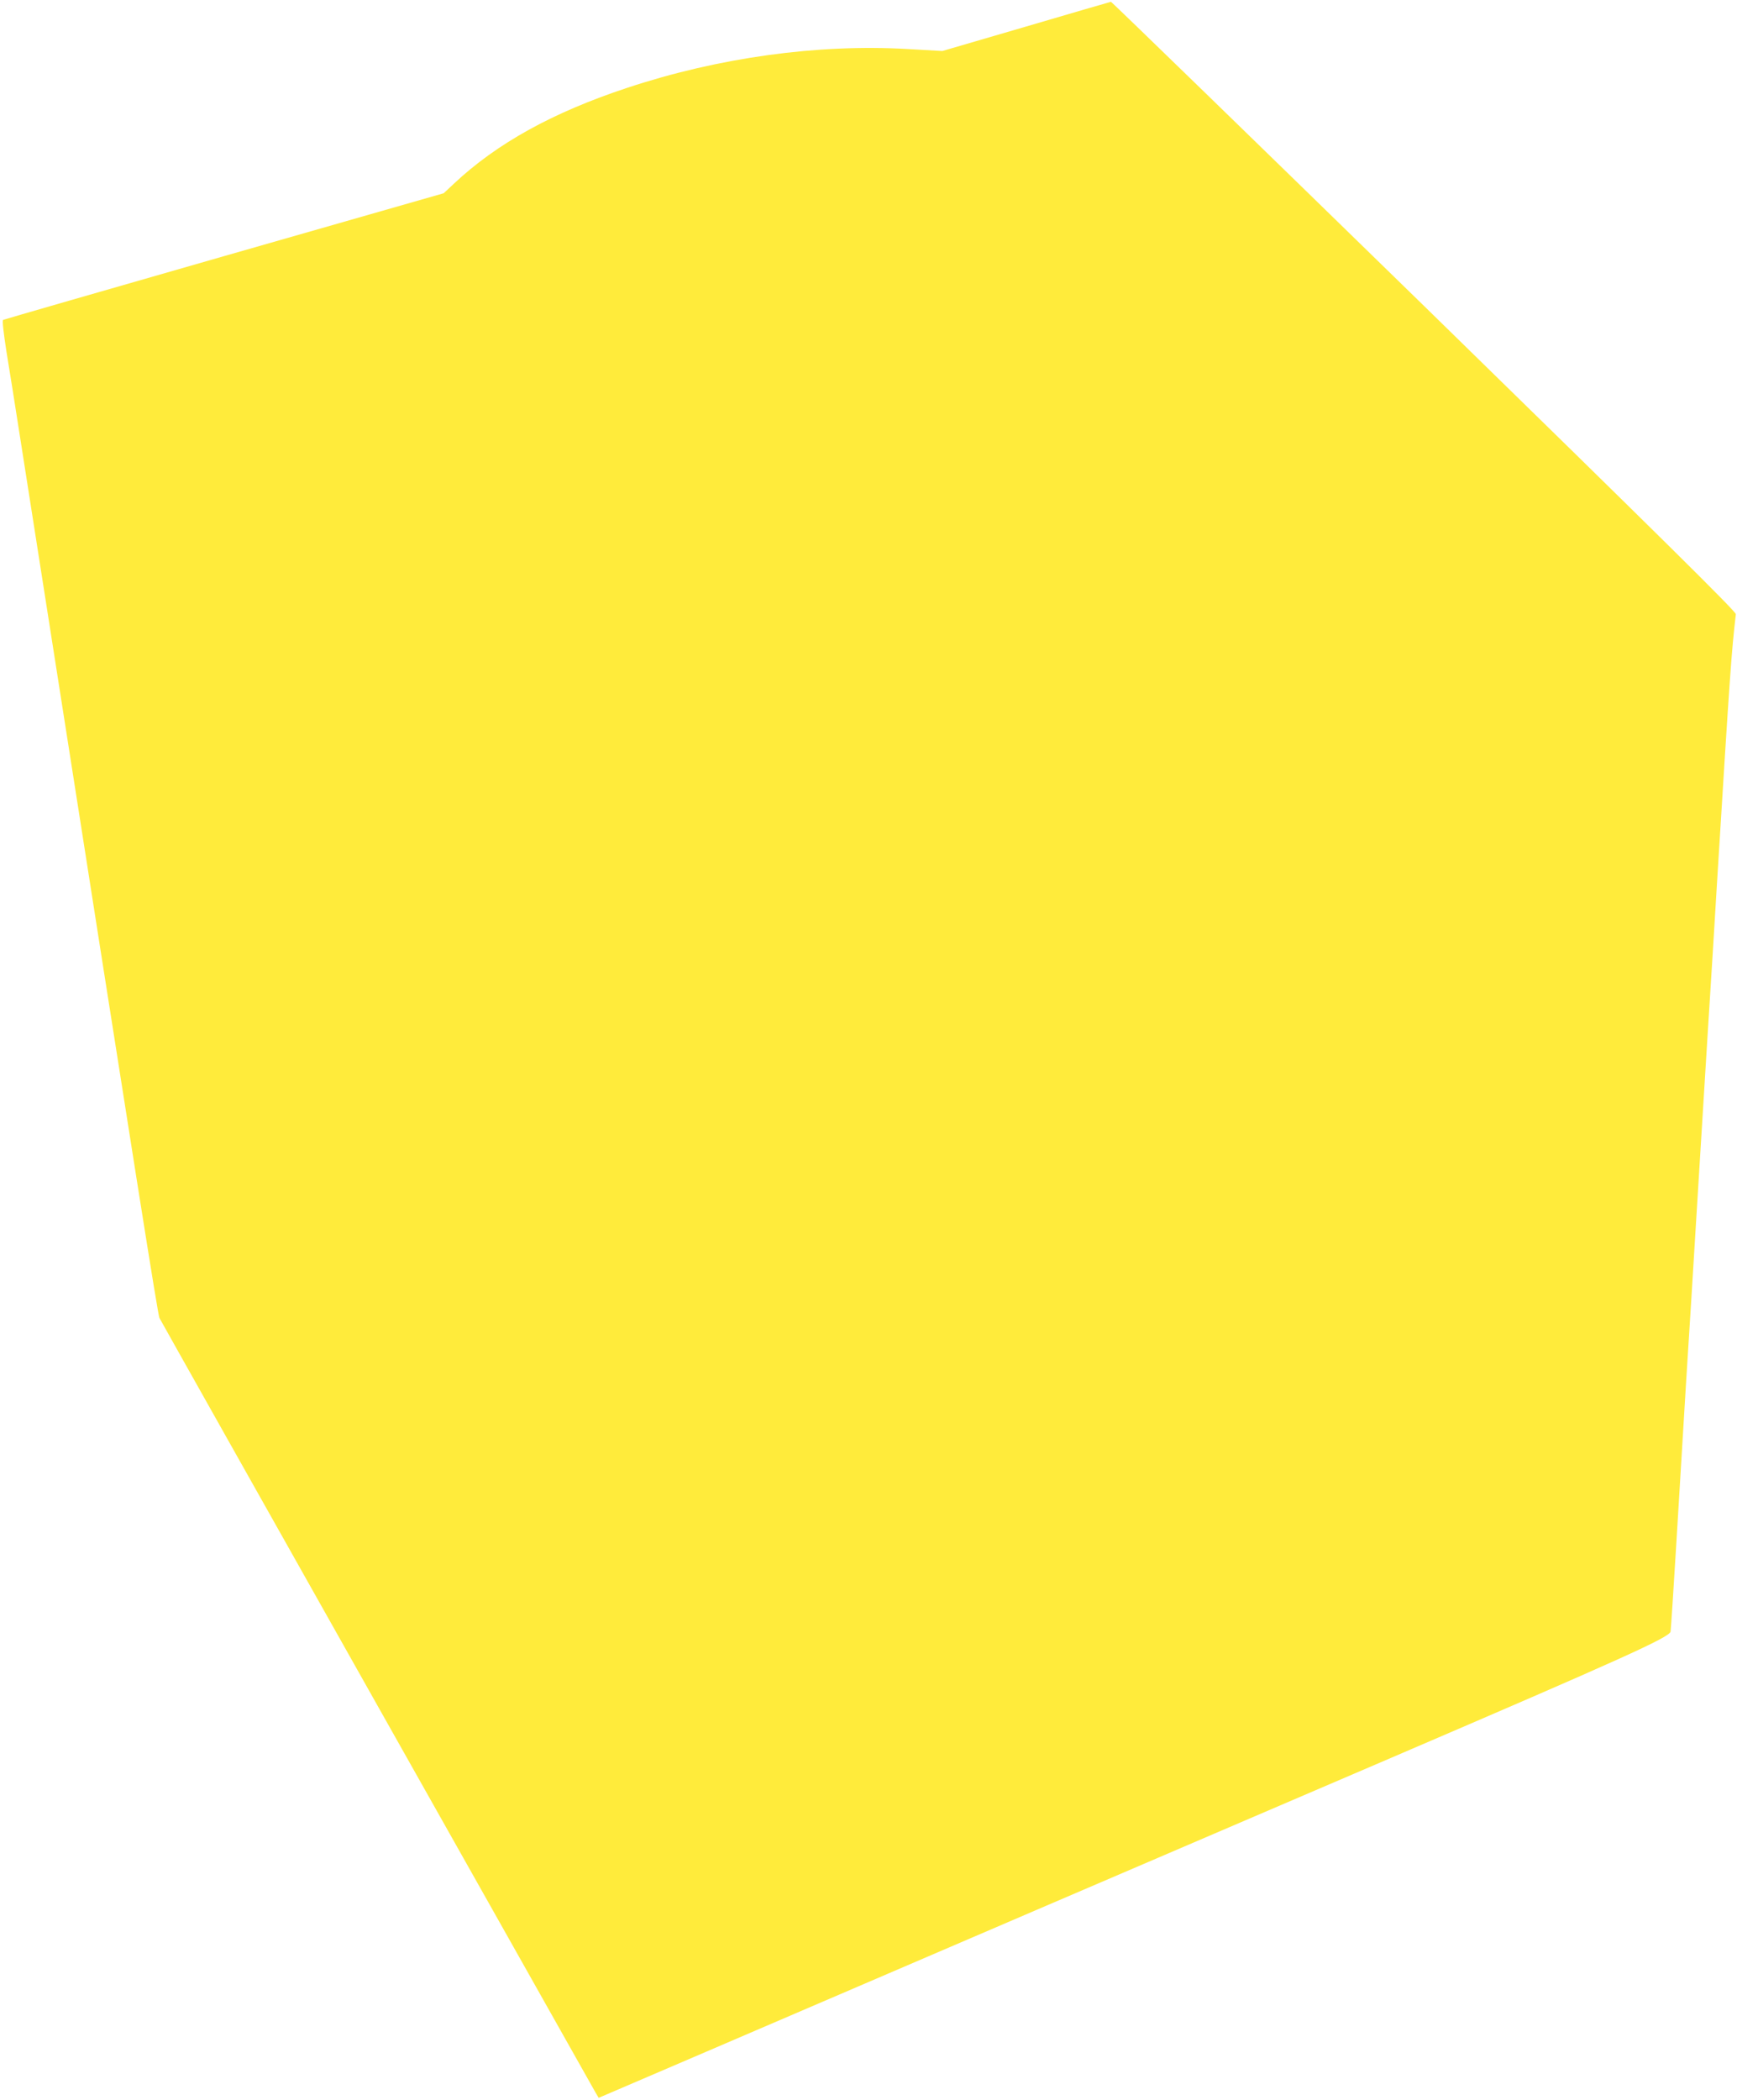 <?xml version="1.0" standalone="no"?>
<!DOCTYPE svg PUBLIC "-//W3C//DTD SVG 20010904//EN"
 "http://www.w3.org/TR/2001/REC-SVG-20010904/DTD/svg10.dtd">
<svg version="1.0" xmlns="http://www.w3.org/2000/svg"
 width="1059pt" height="1280pt" viewBox="0 0 1059 1280"
 preserveAspectRatio="xMidYMid meet">
<g transform="translate(0,1280) scale(0.1,-0.1)"
fill="#ffeb3b" stroke="none">
<path d="M6255 12638 l-510 -149 -209 12 c-551 32 -1156 -52 -1711 -236 -454
-150 -795 -338 -1058 -585 l-62 -58 -1338 -383 c-736 -211 -1342 -386 -1348
-389 -6 -4 2 -74 20 -191 17 -101 53 -330 81 -509 28 -179 64 -408 80 -510 16
-102 47 -300 69 -440 569 -3630 694 -4417 703 -4434 17 -34 2639 -4688 2659
-4722 l19 -32 653 280 c1281 550 2853 1225 4177 1792 1410 605 1698 735 1705
770 2 12 18 253 35 536 17 283 44 729 60 990 17 261 46 732 65 1045 19 314 49
787 65 1053 17 265 44 701 60 970 77 1246 86 1376 113 1608 1 16 -443 455
-1900 1878 -1047 1021 -1906 1856 -1910 1855 -5 -1 -237 -68 -518 -151z"/>
</g>
</svg>
